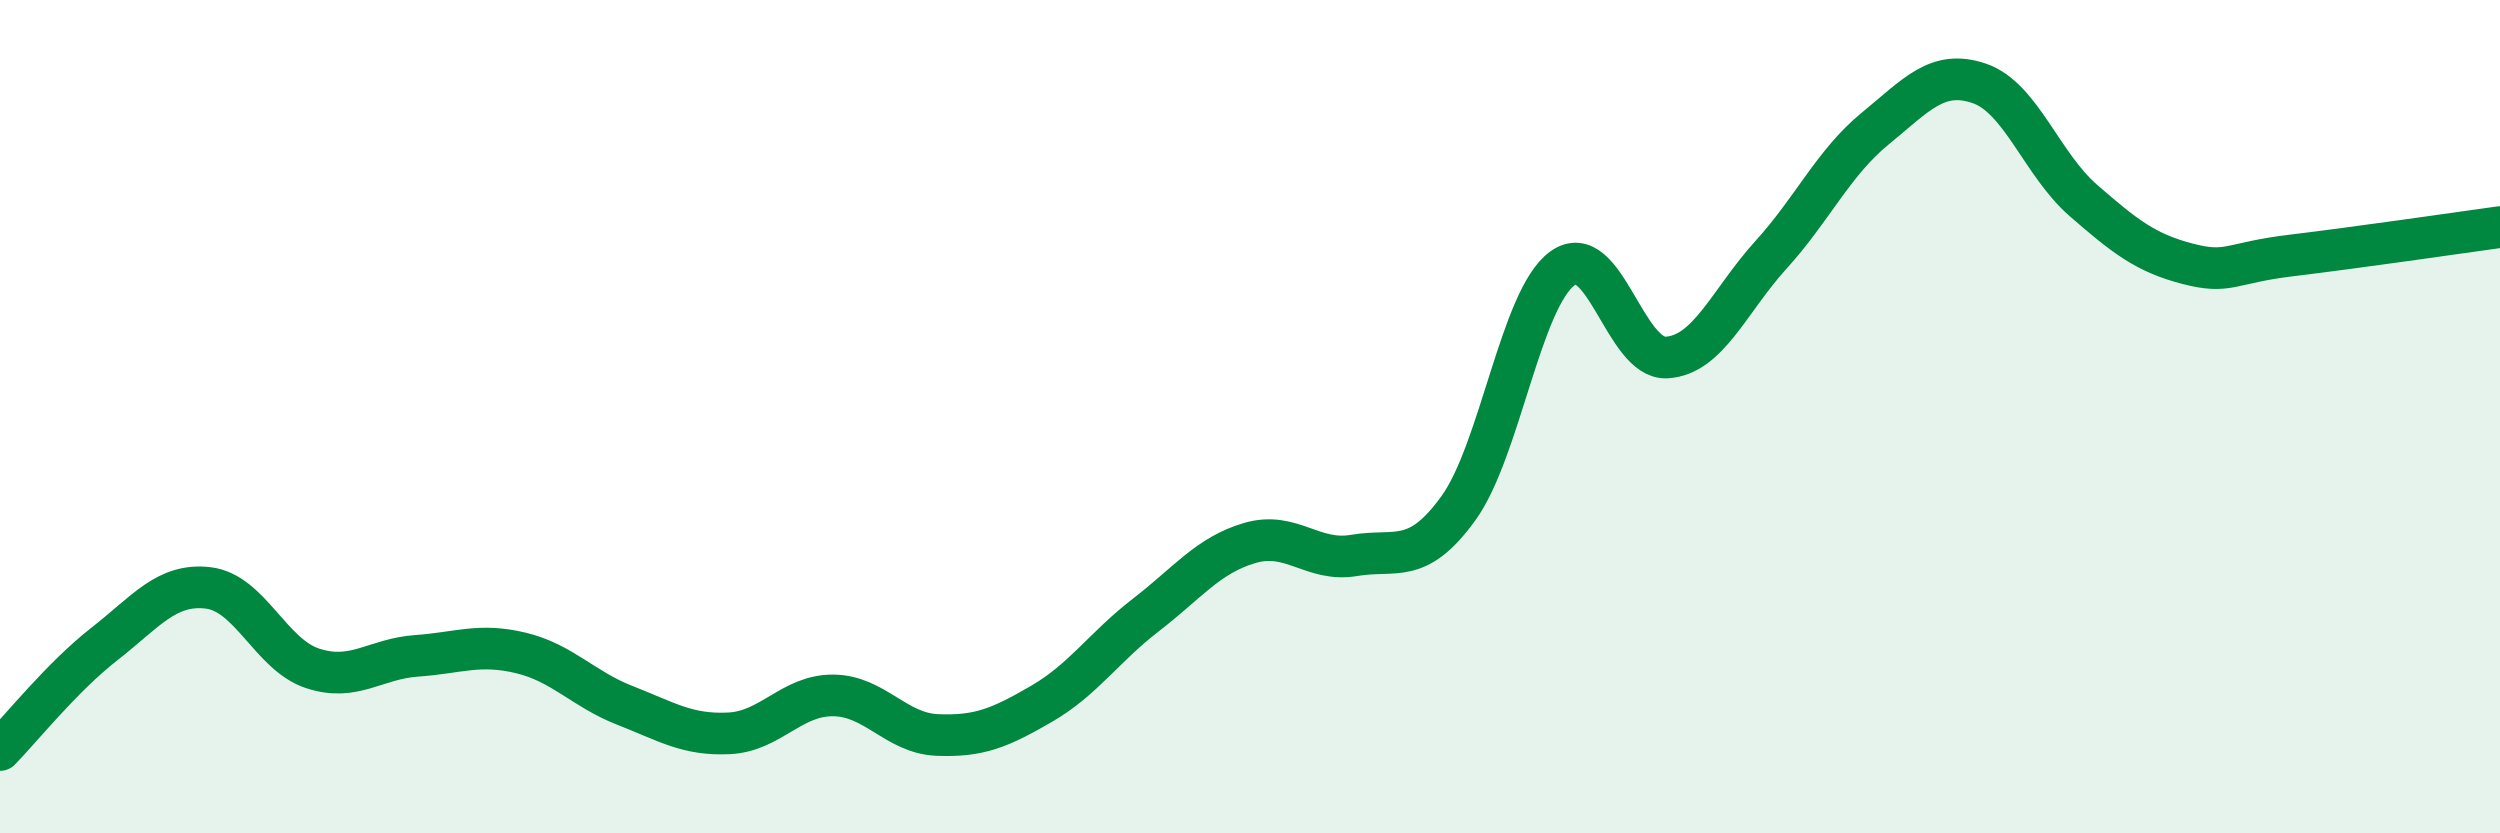 
    <svg width="60" height="20" viewBox="0 0 60 20" xmlns="http://www.w3.org/2000/svg">
      <path
        d="M 0,18 C 0.5,17.49 1.5,16.24 2.5,15.46 C 3.5,14.68 4,13.99 5,14.11 C 6,14.23 6.5,15.71 7.5,16.04 C 8.5,16.37 9,15.81 10,15.74 C 11,15.67 11.5,15.43 12.5,15.67 C 13.5,15.91 14,16.54 15,16.93 C 16,17.32 16.5,17.65 17.5,17.6 C 18.5,17.55 19,16.68 20,16.69 C 21,16.7 21.5,17.6 22.5,17.64 C 23.5,17.68 24,17.47 25,16.89 C 26,16.31 26.5,15.53 27.5,14.76 C 28.5,13.99 29,13.32 30,13.03 C 31,12.74 31.5,13.5 32.5,13.33 C 33.5,13.16 34,13.58 35,12.2 C 36,10.82 36.5,7.16 37.5,6.44 C 38.5,5.72 39,8.64 40,8.58 C 41,8.52 41.5,7.22 42.5,6.12 C 43.5,5.02 44,3.91 45,3.09 C 46,2.27 46.5,1.66 47.5,2 C 48.5,2.34 49,3.94 50,4.81 C 51,5.68 51.5,6.07 52.5,6.33 C 53.5,6.59 53.5,6.31 55,6.13 C 56.5,5.95 59,5.59 60,5.45L60 20L0 20Z"
        fill="#008740"
        opacity="0.1"
        stroke-linecap="round"
        stroke-linejoin="round"
      />
      <path
        d="M 0,18 C 0.5,17.49 1.5,16.24 2.5,15.46 C 3.5,14.68 4,13.99 5,14.11 C 6,14.23 6.5,15.71 7.5,16.04 C 8.5,16.37 9,15.81 10,15.74 C 11,15.67 11.5,15.43 12.5,15.67 C 13.5,15.91 14,16.54 15,16.93 C 16,17.32 16.5,17.65 17.5,17.6 C 18.5,17.55 19,16.68 20,16.69 C 21,16.7 21.5,17.6 22.5,17.64 C 23.5,17.68 24,17.47 25,16.89 C 26,16.31 26.5,15.53 27.5,14.76 C 28.5,13.99 29,13.32 30,13.03 C 31,12.74 31.5,13.5 32.5,13.33 C 33.5,13.16 34,13.58 35,12.2 C 36,10.82 36.5,7.16 37.5,6.44 C 38.5,5.72 39,8.64 40,8.58 C 41,8.52 41.5,7.22 42.5,6.12 C 43.5,5.02 44,3.91 45,3.09 C 46,2.27 46.5,1.66 47.5,2 C 48.5,2.34 49,3.94 50,4.81 C 51,5.68 51.5,6.07 52.5,6.33 C 53.5,6.59 53.5,6.31 55,6.13 C 56.5,5.95 59,5.59 60,5.45"
        stroke="#008740"
        stroke-width="1"
        fill="none"
        stroke-linecap="round"
        stroke-linejoin="round"
      />
    </svg>
  